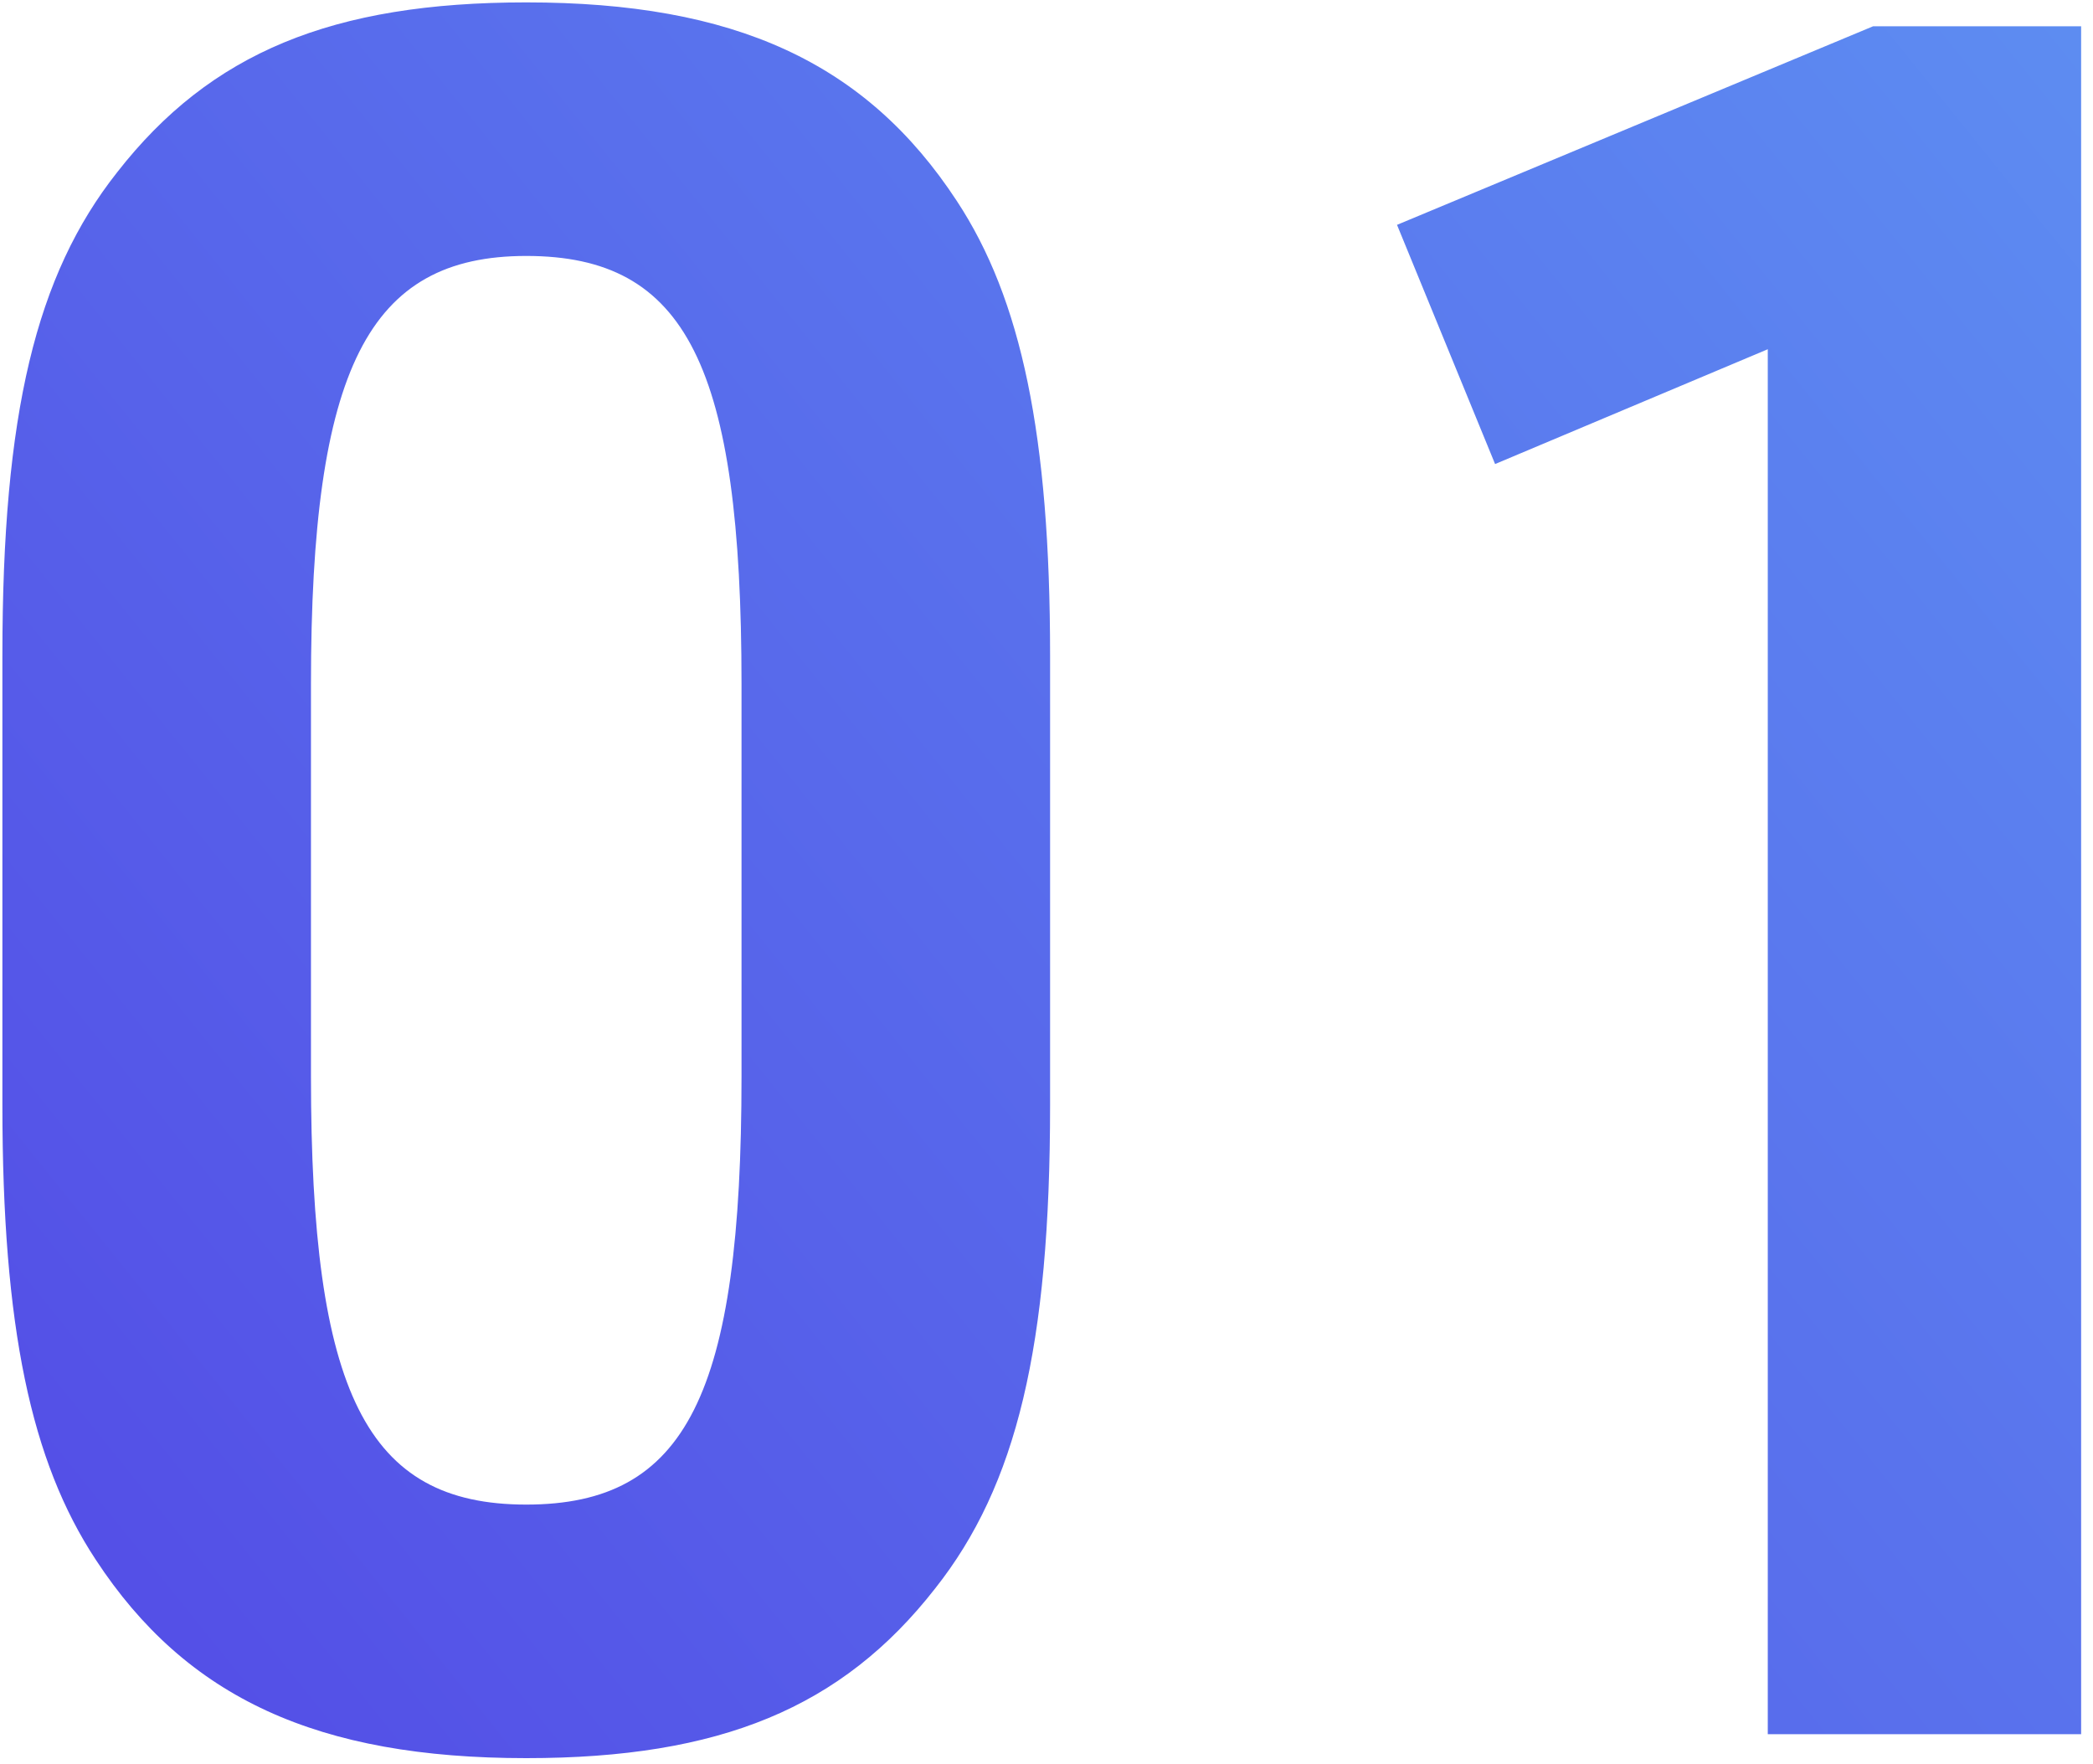 <svg width="70" height="59" viewBox="0 0 70 59" fill="none" xmlns="http://www.w3.org/2000/svg">
<path d="M0.08 36.96C0.08 44.4 1.04 48.88 3.2 52.16C6.24 56.8 10.64 58.8 17.6 58.8C24.08 58.8 28.16 57.12 31.28 53.12C34 49.68 35.12 45.04 35.12 36.96V21.92C35.12 14.56 34.16 10 32 6.72C28.96 2.08 24.56 0.08 17.6 0.08C11.12 0.08 7.04 1.76 3.92 5.76C1.2 9.2 0.08 13.84 0.08 21.92V36.96ZM24.8 36C24.8 46.64 22.96 50.32 17.6 50.32C12.24 50.32 10.4 46.56 10.4 36V22.88C10.4 12.32 12.32 8.56 17.6 8.56C22.96 8.56 24.8 12.24 24.8 22.88V36ZM59.123 58H69.603V0.88H62.643L46.723 7.52L50.003 15.52L59.123 11.68V58Z" fill="url(#paint0_linear_167_6103)"/>
<defs>
<linearGradient id="paint0_linear_167_6103" x1="109" y1="-7" x2="-17.993" y2="95.329" gradientUnits="userSpaceOnUse">
<stop stop-color="#61A6F6"/>
<stop offset="1" stop-color="#4F30E1"/>
</linearGradient>
</defs>
</svg>

